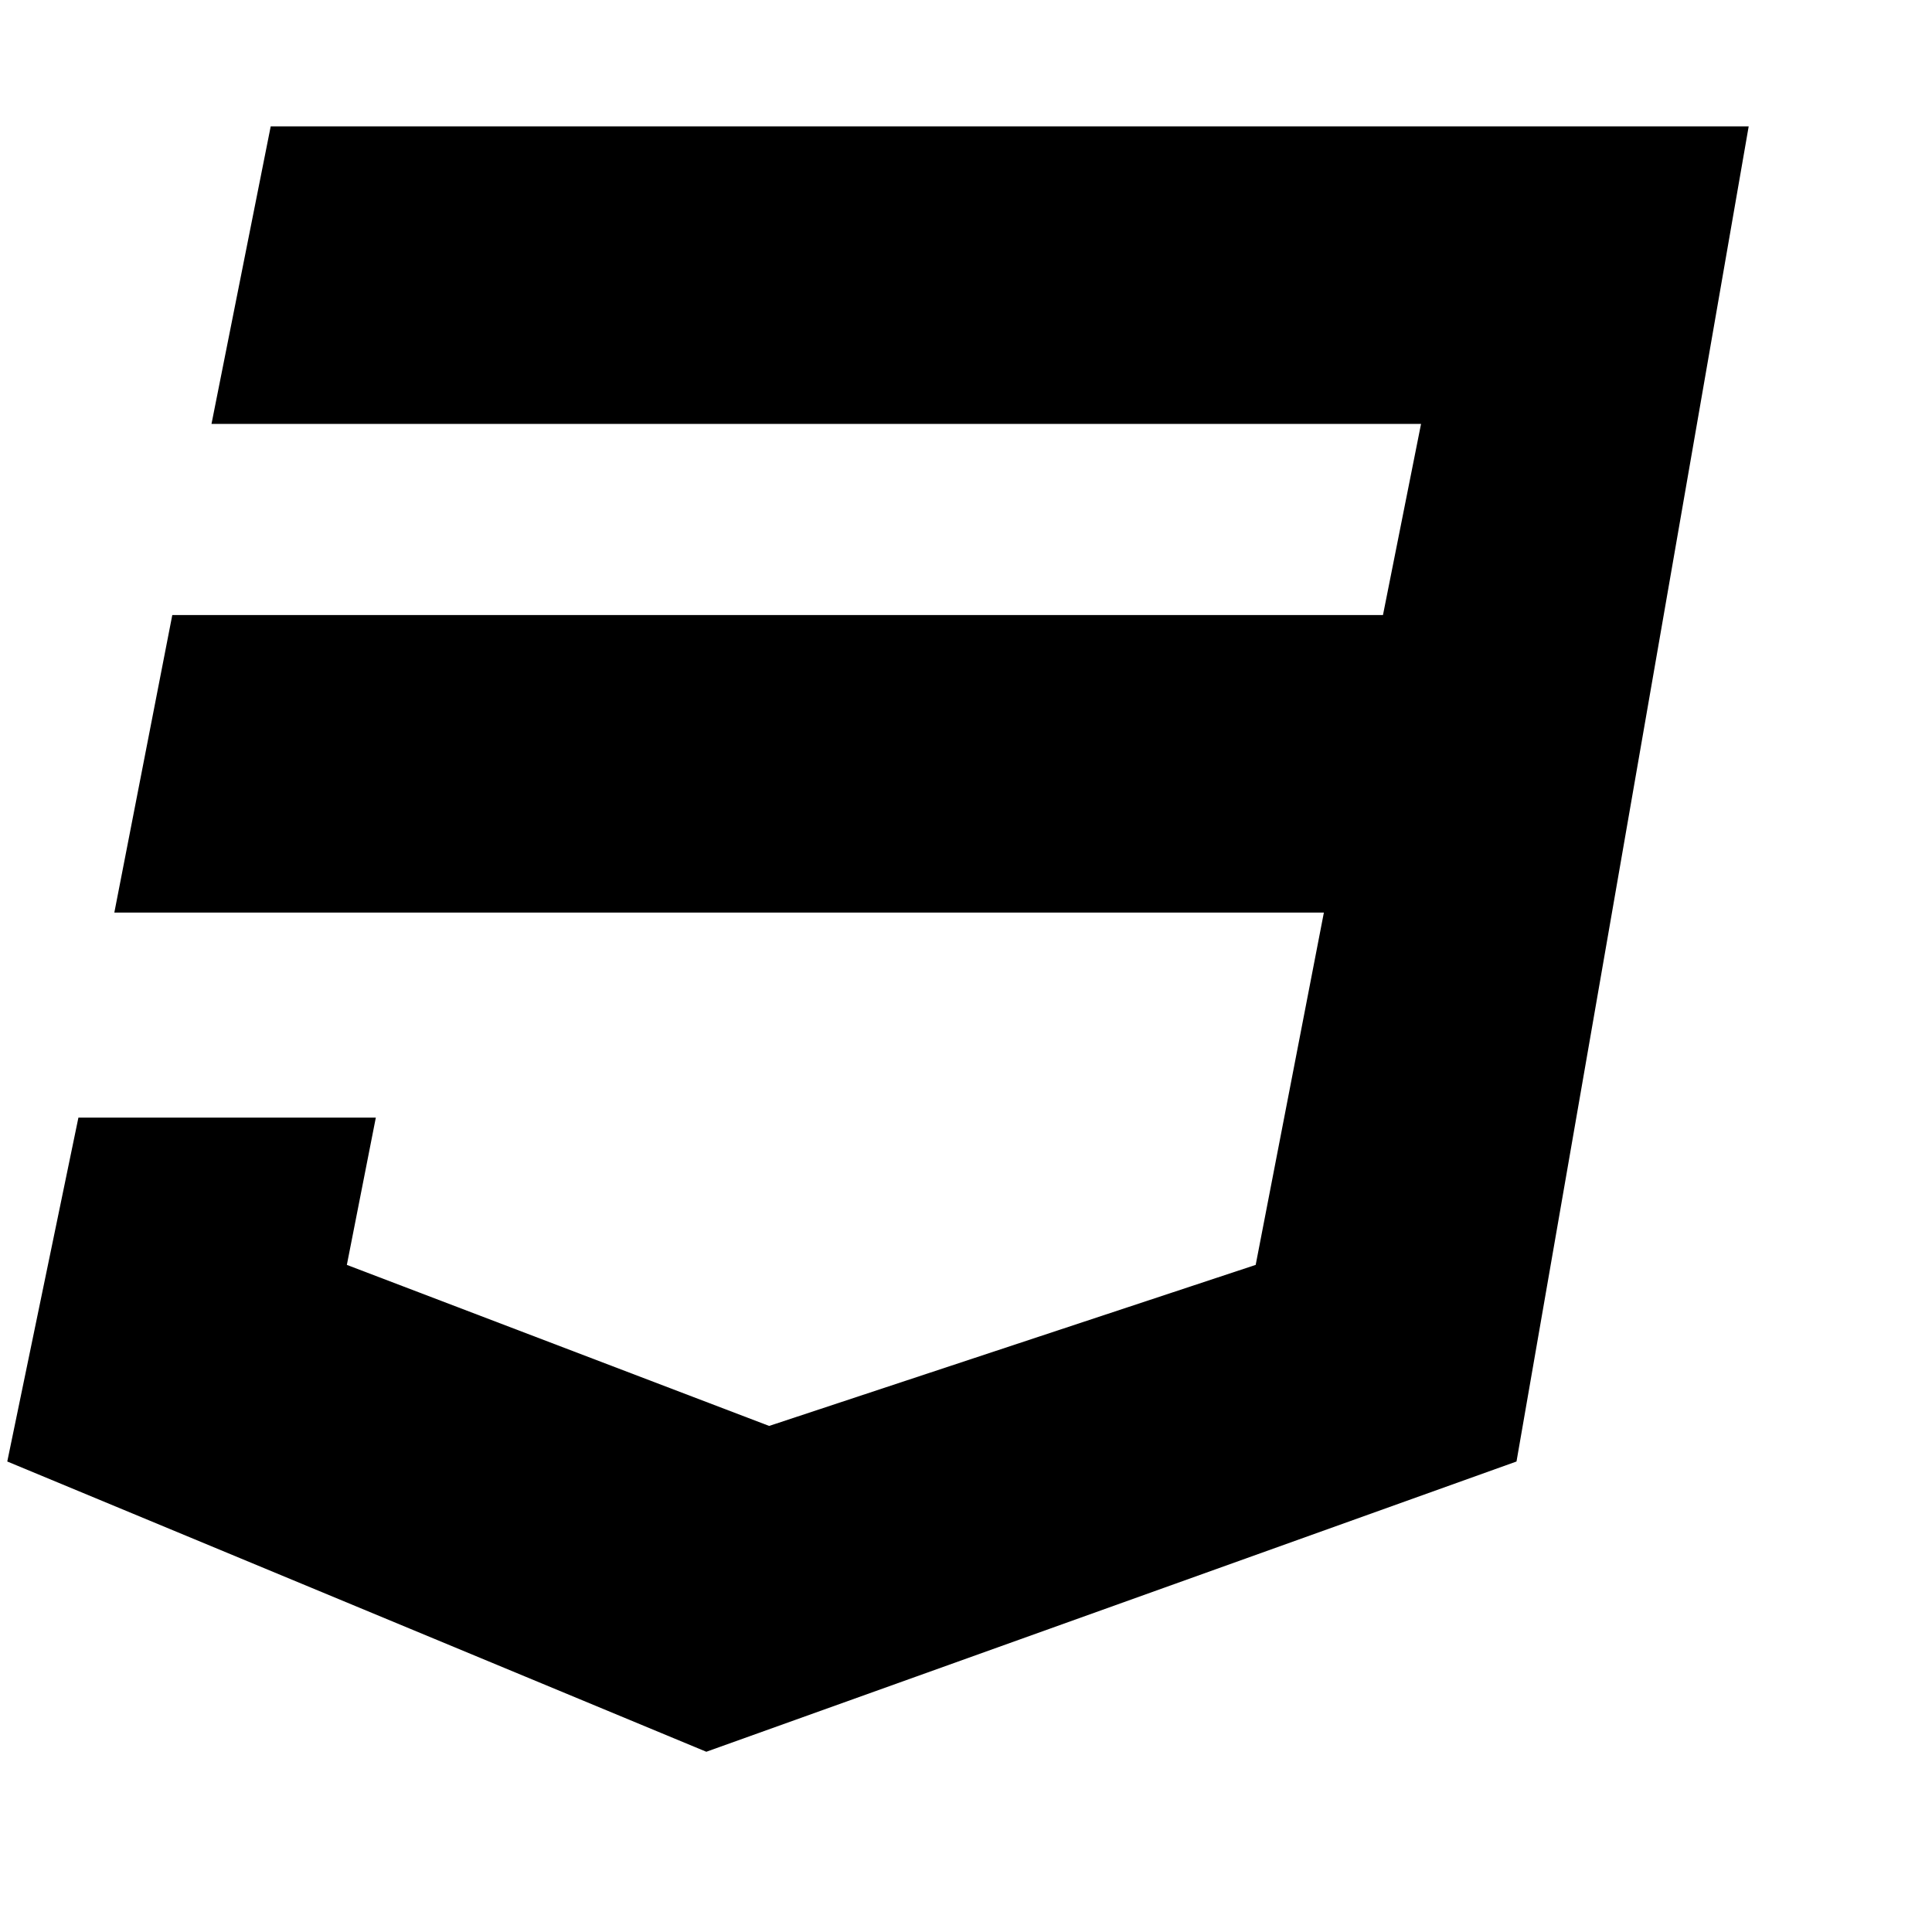 <svg width="17" height="17" viewBox="0 0 17 17" fill="none" xmlns="http://www.w3.org/2000/svg">
<g clip-path="url(#clip0_827_227)">
<path d="M15.387 1.112L13.344 12.86L6.215 15.414L0.064 12.86L0.69 9.834H3.307L3.052 11.13L6.768 12.547L11.049 11.13L11.649 8.03H1.006L1.516 5.412H12.169L12.504 3.73H1.861L2.382 1.112H15.387Z" fill="black"/>
</g>
<defs>
<clipPath id="clip0_827_227">
<rect width="16.344" height="16.344" fill="white" transform="translate(0.064 0.091)"/>
</clipPath>
</defs>
</svg>
